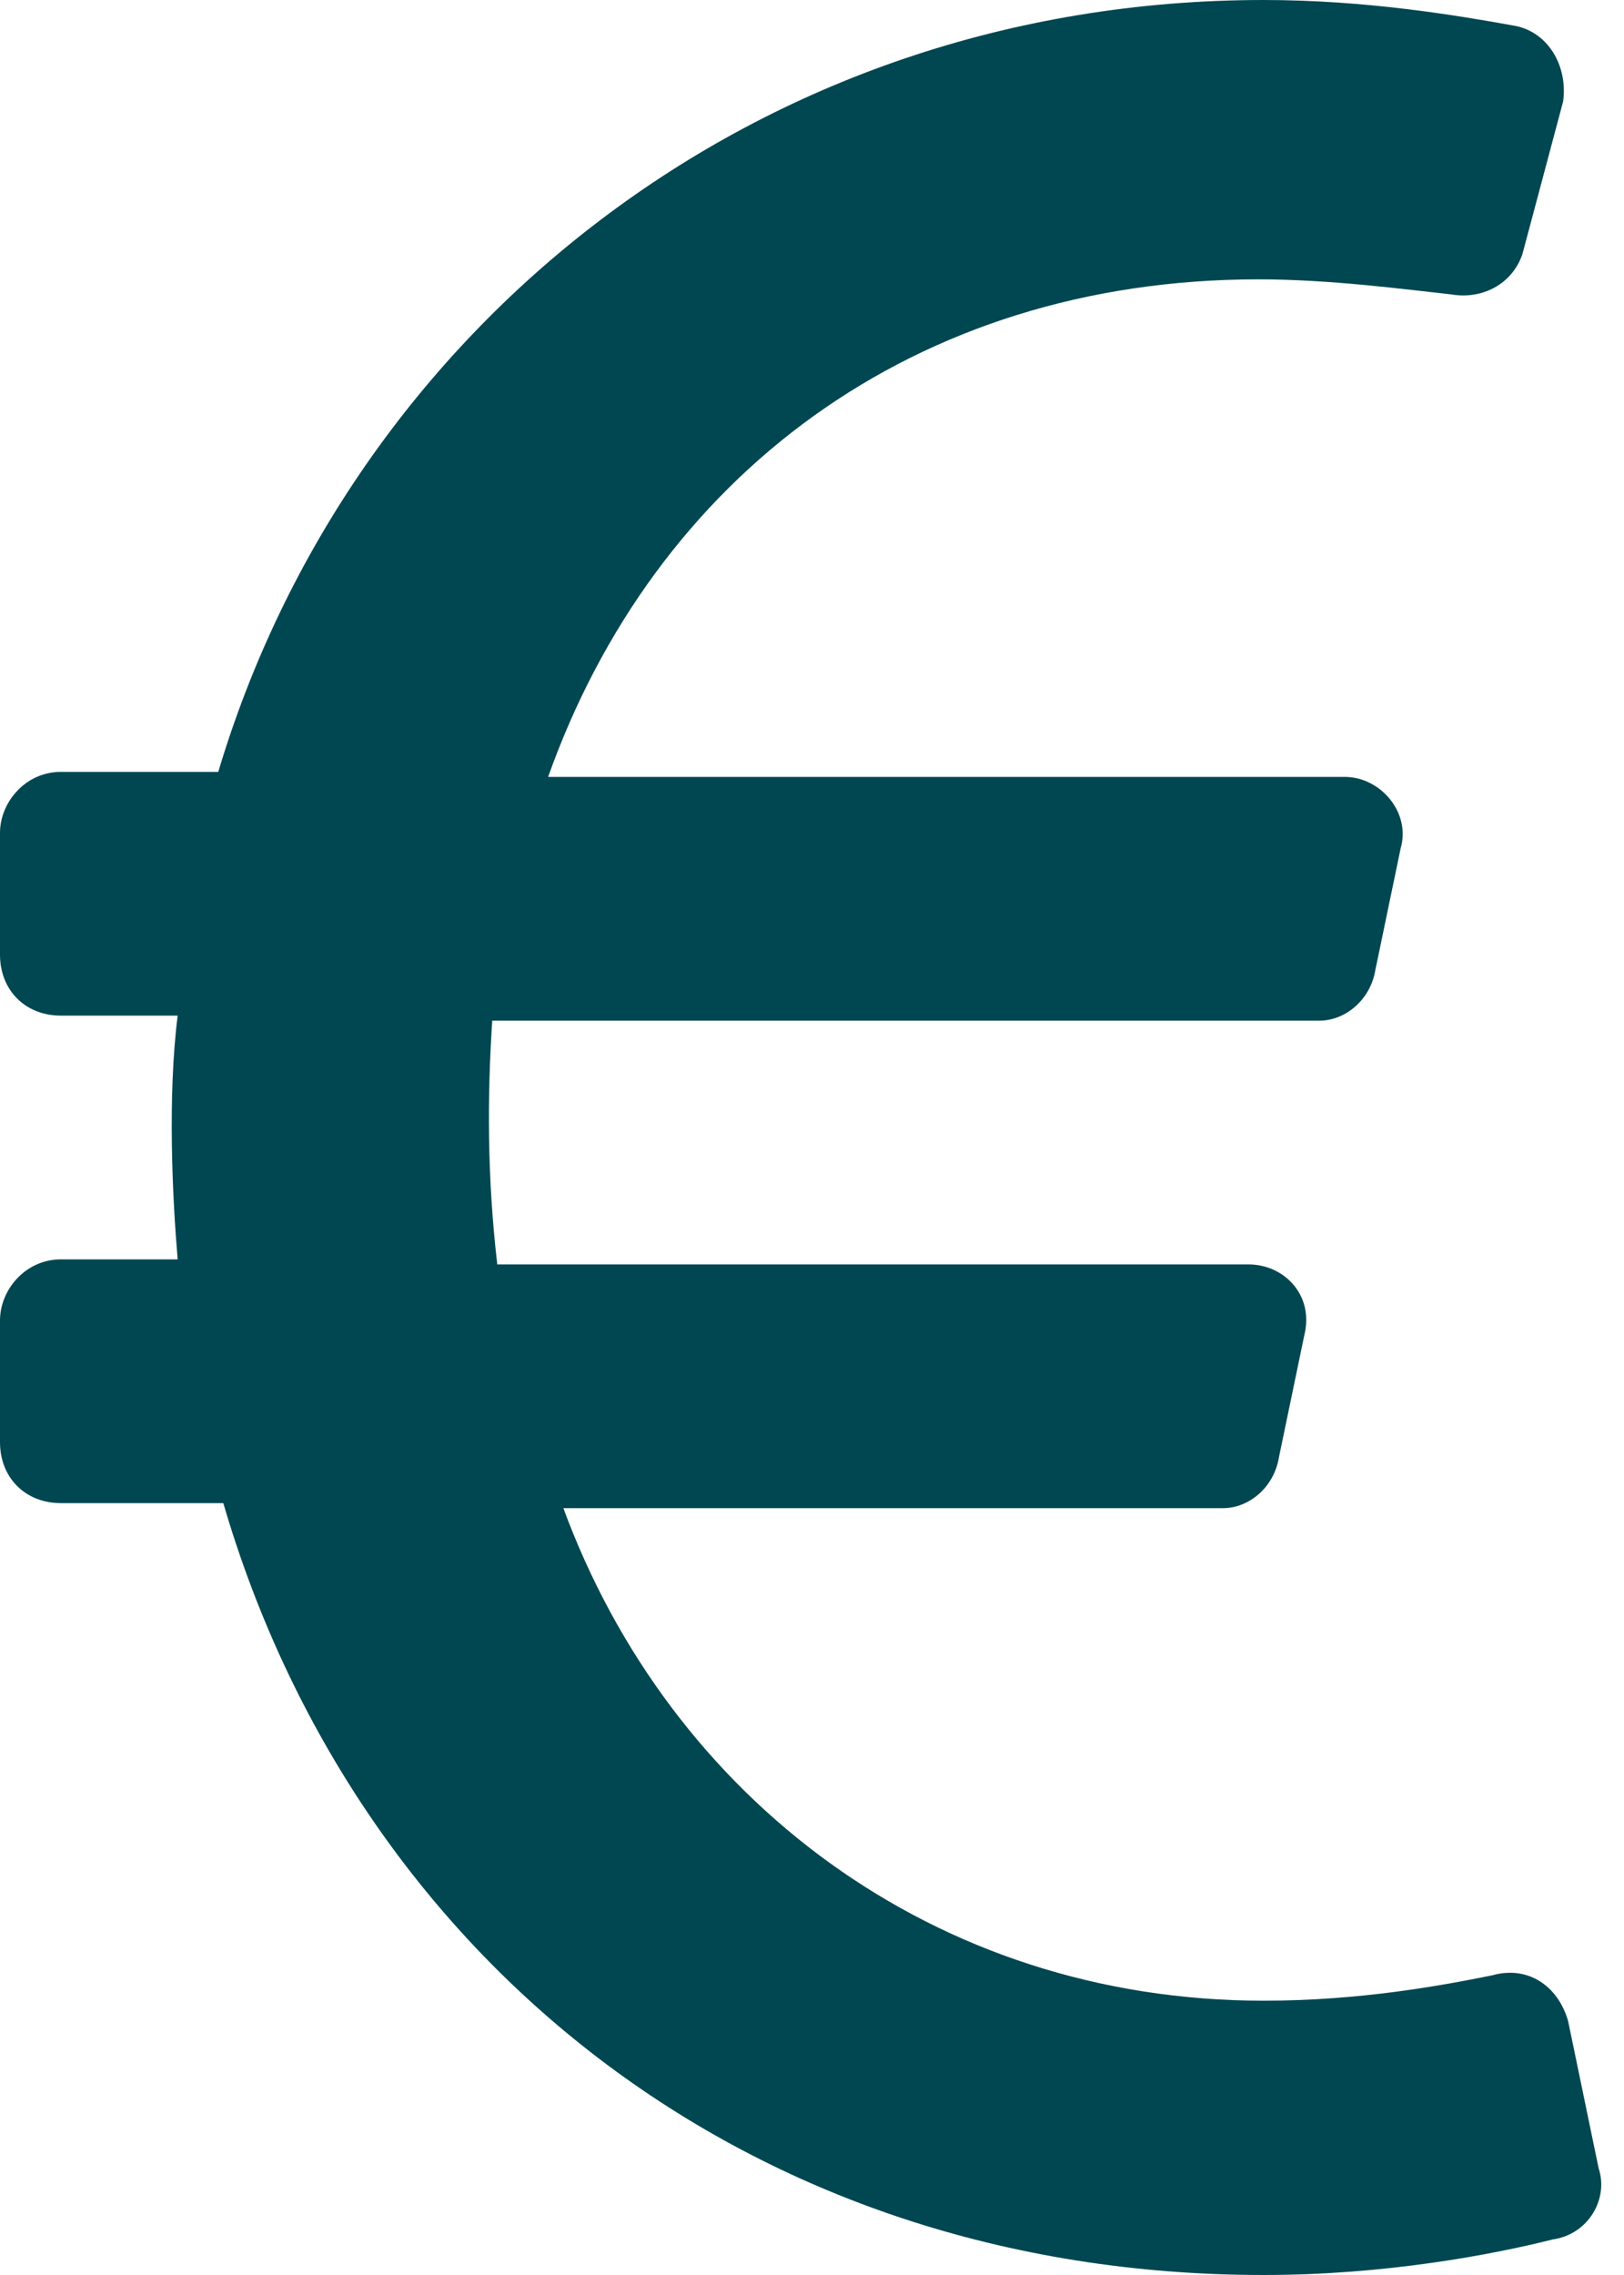 <svg width="10" height="14" viewBox="0 0 10 14" fill="none" xmlns="http://www.w3.org/2000/svg">
<path d="M9.844 13.344C9.906 13.531 9.781 13.75 9.562 13.781C9.188 13.875 8.531 14 7.781 14C4.594 14 2.188 12.031 1.375 9.25H0.375C0.156 9.25 0 9.094 0 8.875V8.125C0 7.938 0.156 7.75 0.375 7.75H1.094C1.062 7.375 1.031 6.75 1.094 6.25H0.375C0.156 6.25 0 6.094 0 5.875V5.125C0 4.938 0.156 4.75 0.375 4.75H1.344C2.156 2.031 4.656 0 7.781 0C8.406 0 8.969 0.094 9.312 0.156C9.531 0.188 9.656 0.406 9.625 0.625L9.375 1.562C9.312 1.75 9.125 1.844 8.938 1.812C8.656 1.781 8.188 1.719 7.75 1.719C5.625 1.719 4.031 2.938 3.375 4.781H8.281C8.5 4.781 8.688 5 8.625 5.219L8.469 5.969C8.438 6.156 8.281 6.281 8.125 6.281H3.031C3 6.75 3 7.25 3.062 7.781H7.688C7.906 7.781 8.094 7.969 8.031 8.219L7.875 8.969C7.844 9.156 7.688 9.281 7.531 9.281H3.469C4.125 11.062 5.75 12.312 7.781 12.312C8.375 12.312 8.875 12.219 9.188 12.156C9.406 12.094 9.594 12.219 9.656 12.438L9.844 13.344Z" fill="#004751"/>
</svg>
